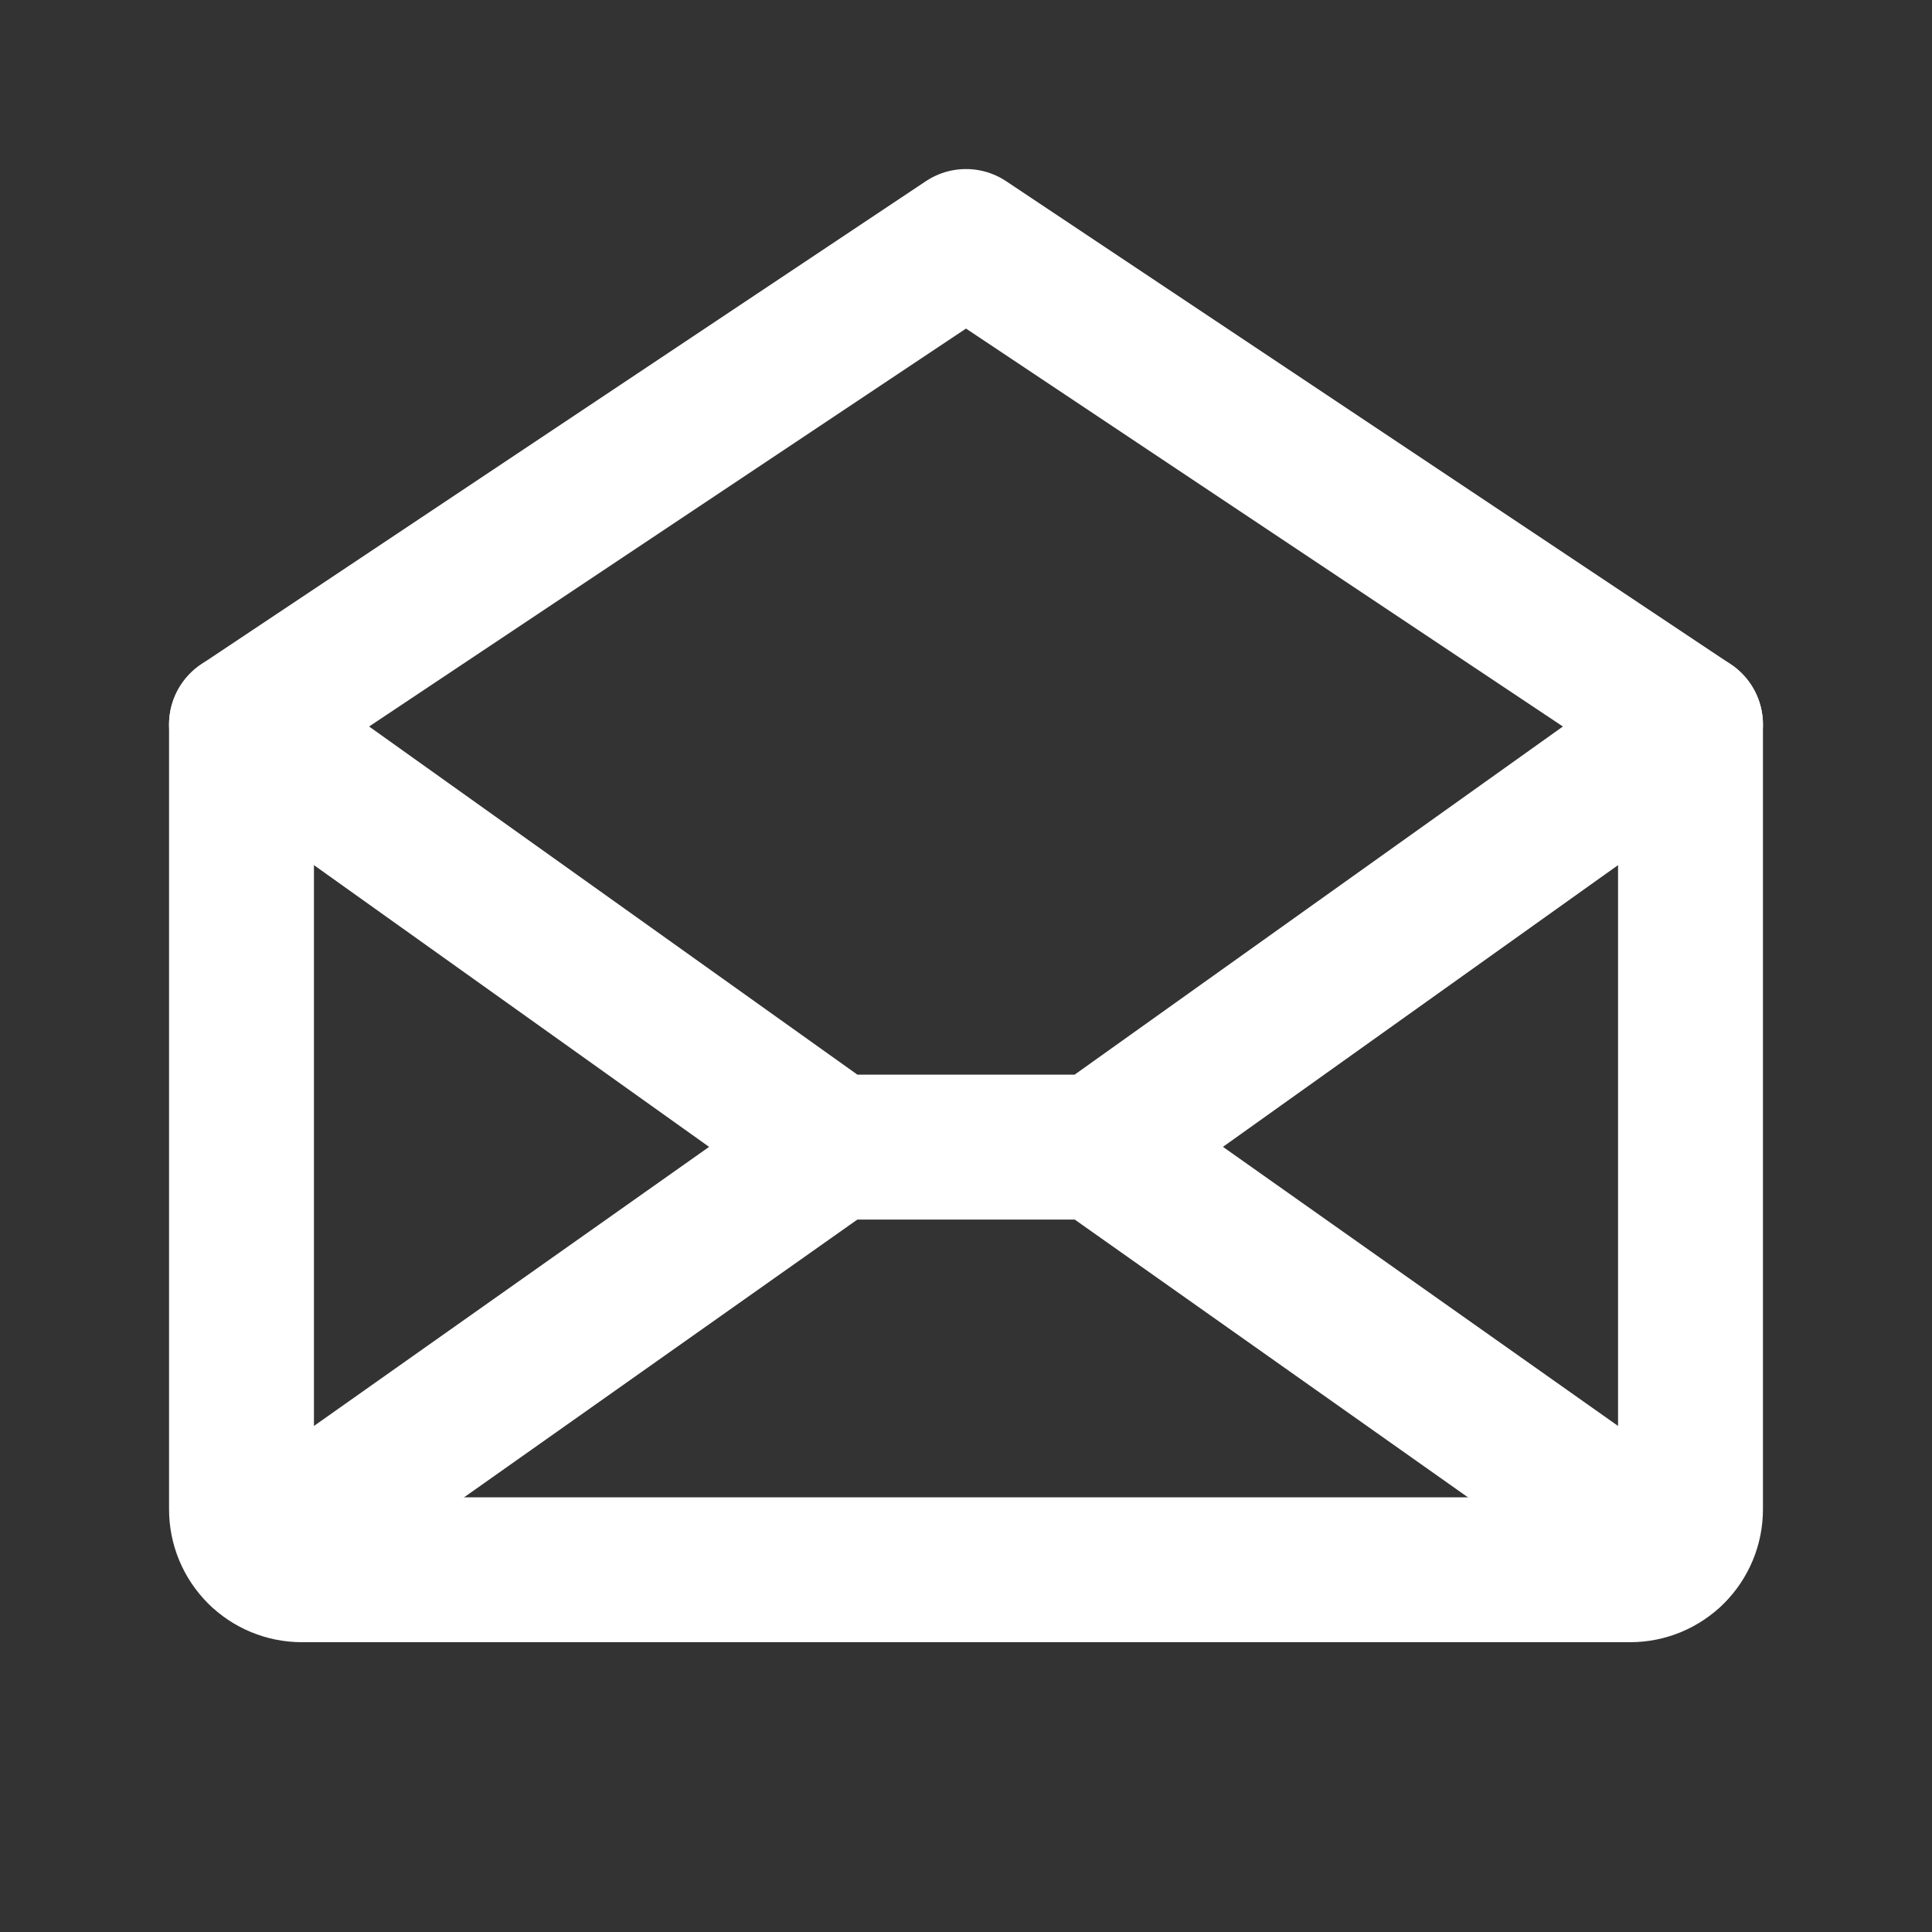 <svg width="20" height="20" viewBox="0 0 20 20" fill="none" xmlns="http://www.w3.org/2000/svg">
<rect x="0" y="0" width="20" height="20" fill="#333333" stroke="none"/>
<path d="M17.5 7.5V15.625C17.5 15.791 17.434 15.95 17.317 16.067C17.2 16.184 17.041 16.25 16.875 16.25H3.125C2.959 16.25 2.8 16.184 2.683 16.067C2.566 15.95 2.5 15.791 2.5 15.625V7.5L10 2.5L17.5 7.5Z" stroke="white" stroke-width="1.5" stroke-linecap="round" stroke-linejoin="round"/>
<path d="M8.637 11.875L2.693 16.073" stroke="white" stroke-width="1.5" stroke-linecap="round" stroke-linejoin="round"/>
<path d="M17.307 16.073L11.364 11.875" stroke="white" stroke-width="1.5" stroke-linecap="round" stroke-linejoin="round"/>
<path d="M17.5 7.5L11.364 11.875H8.636L2.5 7.5" stroke="white" stroke-width="1.5" stroke-linecap="round" stroke-linejoin="round"/>
</svg>
